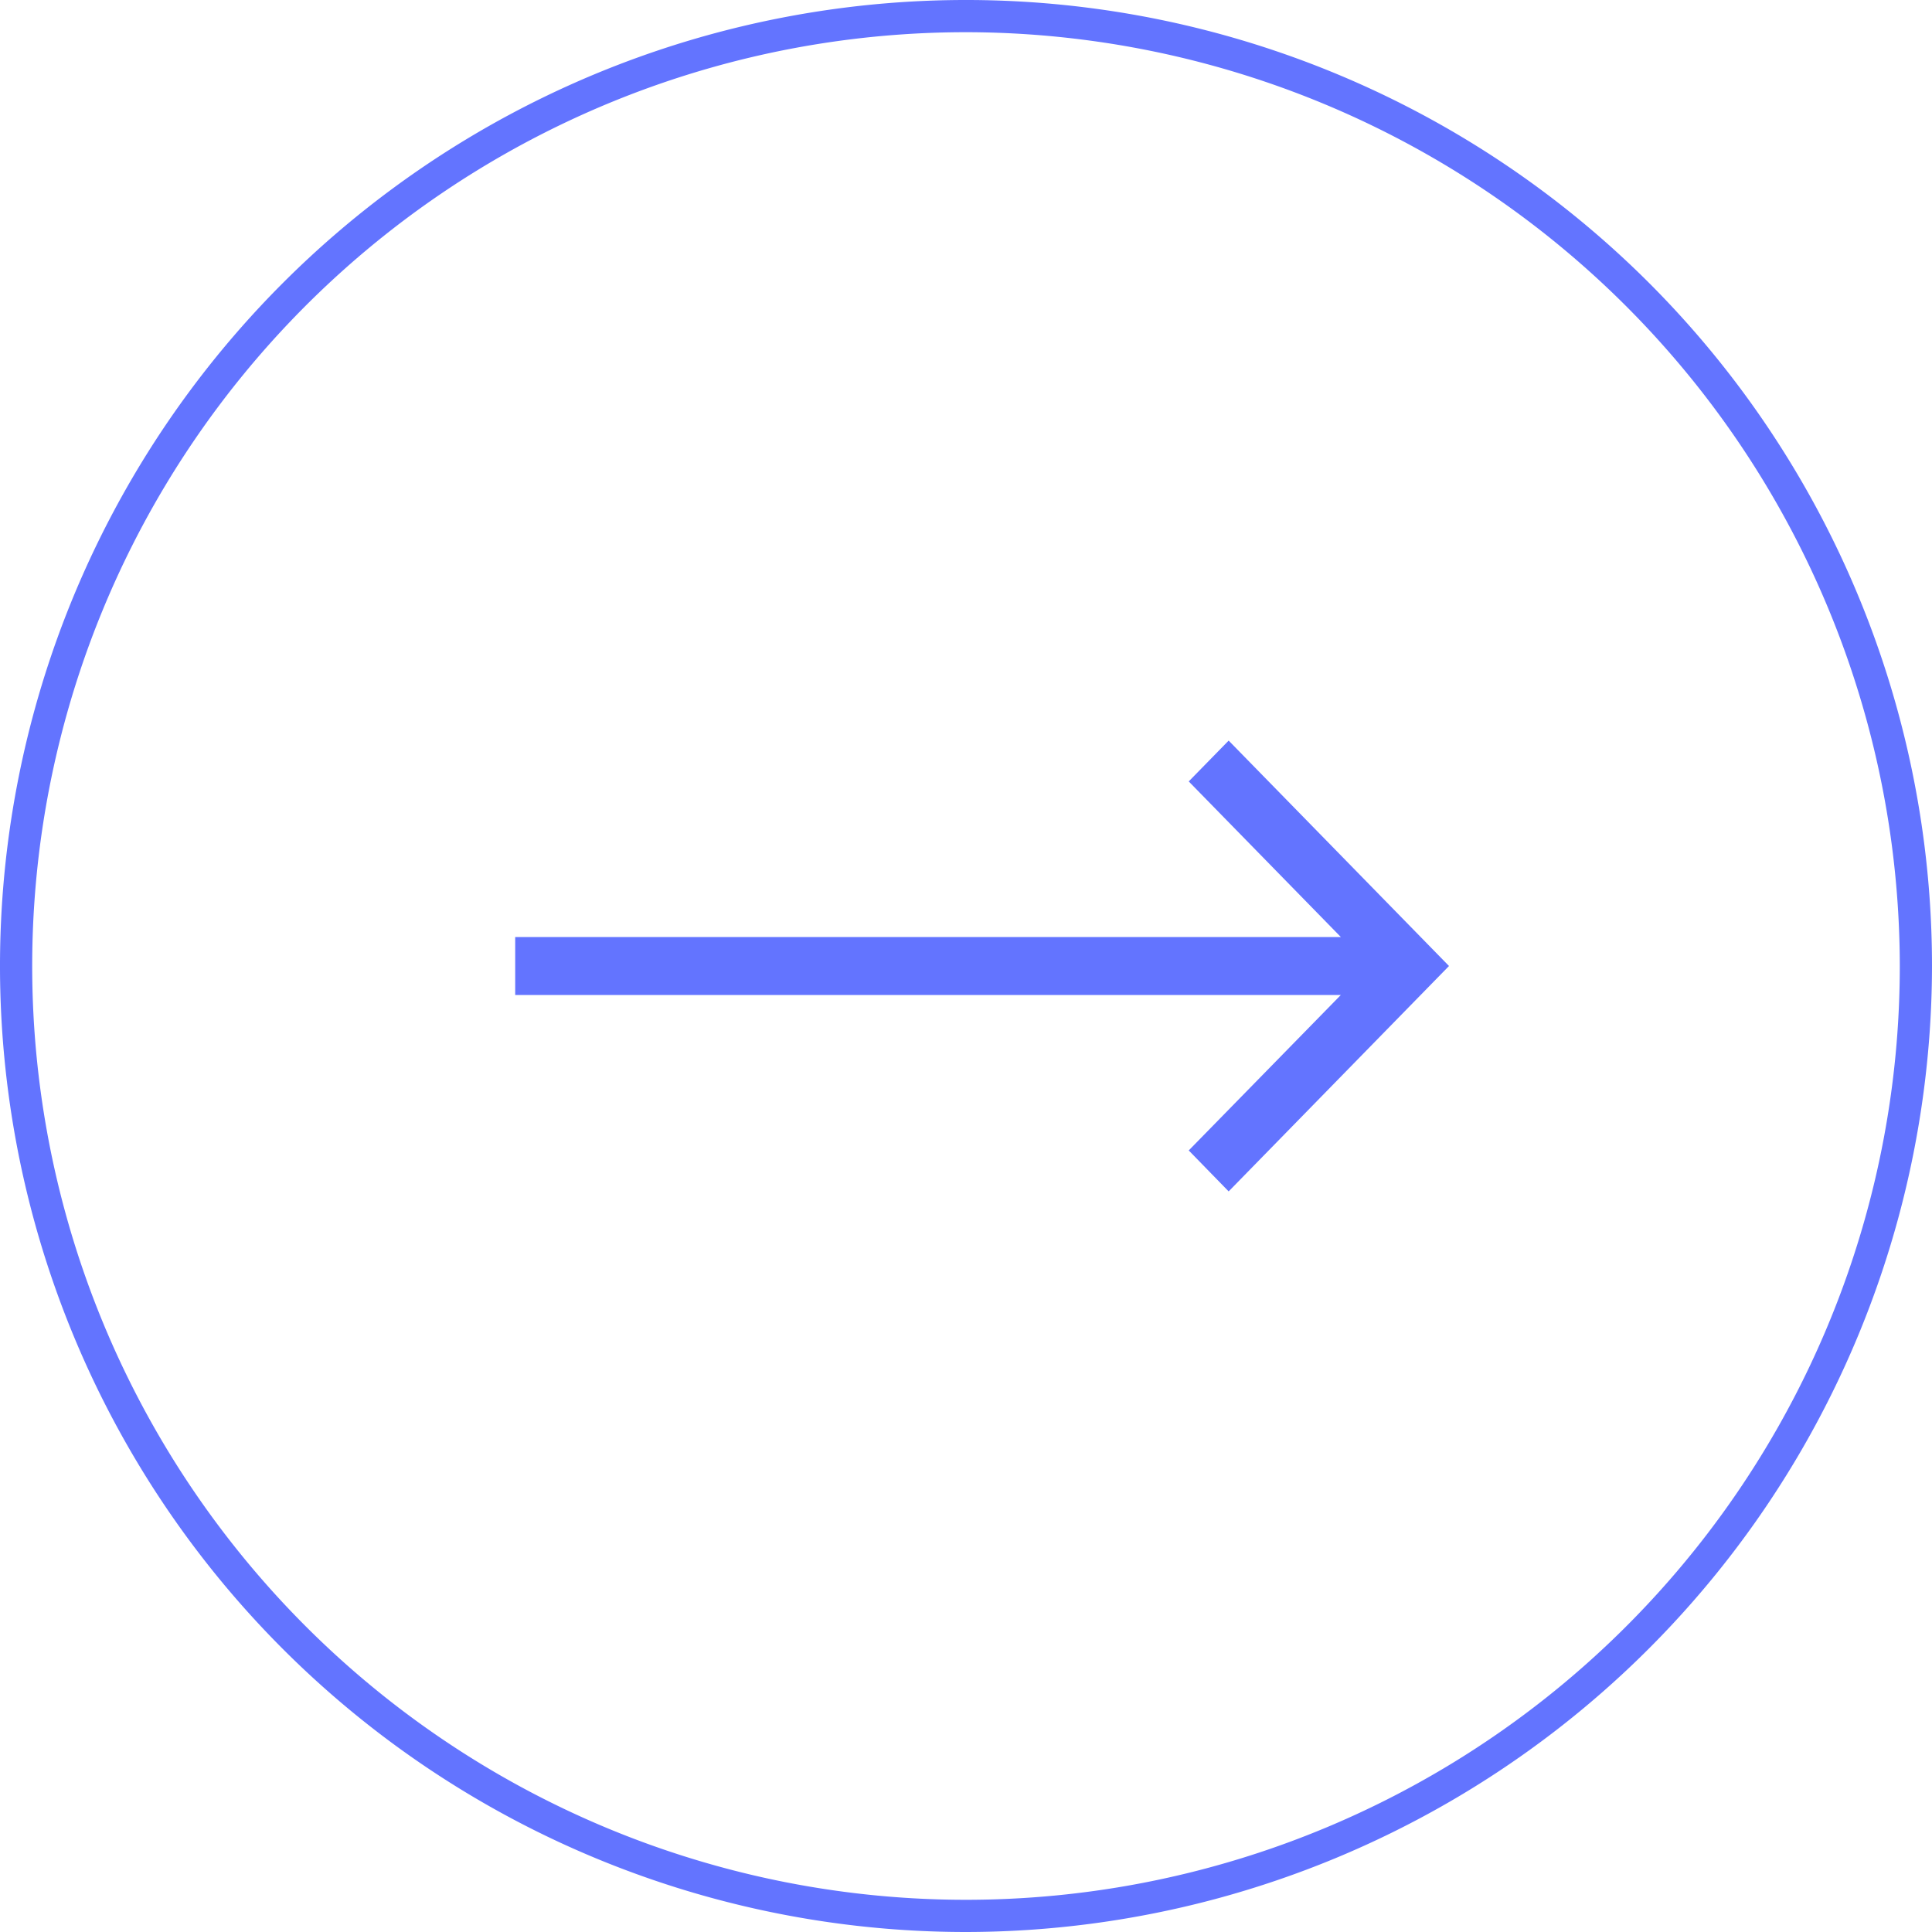 <svg id="ui_big_link" data-name="ui/ big link" xmlns="http://www.w3.org/2000/svg" width="60" height="60" viewBox="0 0 60 60">
  <path id="Fill_1" data-name="Fill 1" d="M22.157,0l-1.24,1.268L25.641,6.1H0V7.9H25.641l-4.724,4.828L22.157,14,29,7Z" transform="translate(16 23)" fill="#6374ff"/>
  <path id="Fill_2" data-name="Fill 2" d="M30,60A30,30,0,1,1,60,30,30.034,30.034,0,0,1,30,60ZM30,1A29,29,0,1,0,59,30,29.034,29.034,0,0,0,30,1Z" fill="#6374ff"/>
</svg>
